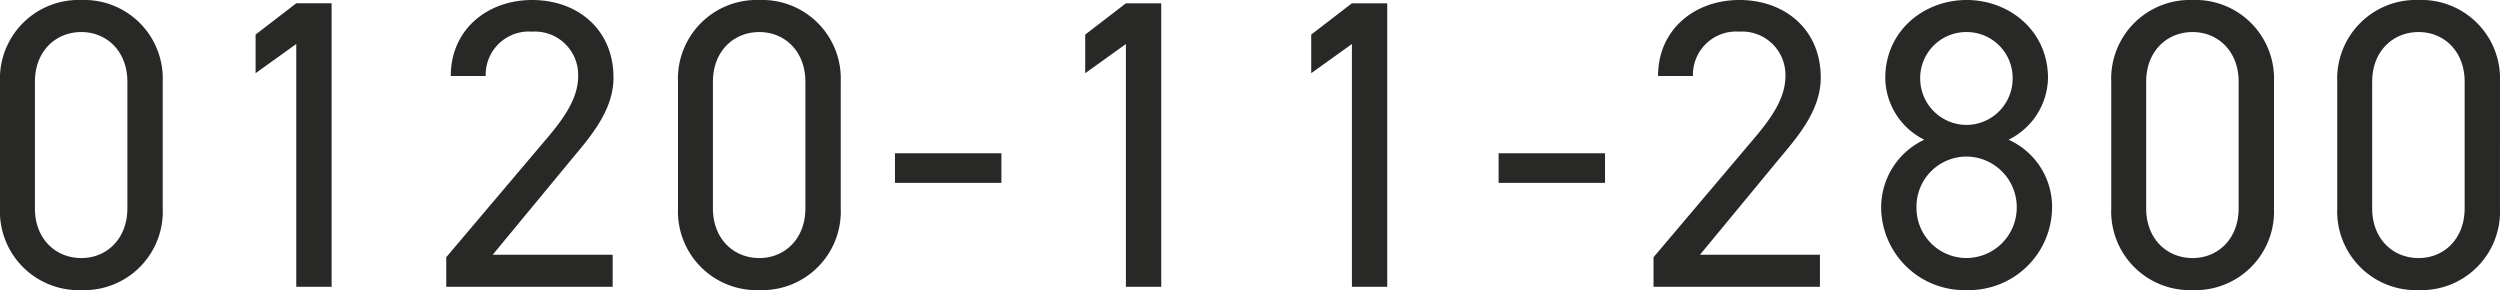 <svg xmlns="http://www.w3.org/2000/svg" width="279.864" height="32.477"><path data-name="パス 144276" d="M18.216 9.154A8.8 8.8 0 0 0 9.108 0 8.81 8.81 0 0 0 0 9.2v14.076a8.81 8.81 0 0 0 9.108 9.2 8.8 8.8 0 0 0 9.108-9.154Zm-3.956 0v14.168c0 3.4-2.3 5.566-5.152 5.566-2.9 0-5.2-2.162-5.2-5.566V9.154c0-3.4 2.3-5.566 5.2-5.566 2.852 0 5.152 2.162 5.152 5.566ZM37.122.368h-3.956l-4.554 3.5v4.324l4.554-3.266v27.182h3.956ZM68.586 28.52H55.154l8.74-10.58c2.024-2.438 4.784-5.474 4.784-9.246C68.678 3.266 64.63 0 59.57 0c-4.968 0-9.108 3.266-9.108 8.51h3.91a4.836 4.836 0 0 1 5.2-4.968 4.845 4.845 0 0 1 5.15 4.966c0 2.392-1.426 4.554-3.588 7.084l-11.178 13.2v3.316h18.63Zm25.53-19.366A8.8 8.8 0 0 0 85.008 0 8.81 8.81 0 0 0 75.9 9.2v14.076a8.81 8.81 0 0 0 9.108 9.2 8.8 8.8 0 0 0 9.108-9.154Zm-3.956 0v14.168c0 3.4-2.3 5.566-5.152 5.566-2.9 0-5.2-2.162-5.2-5.566V9.154c0-3.4 2.3-5.566 5.2-5.566 2.852 0 5.152 2.162 5.152 5.566Zm10.028 11.316h11.914v-3.312h-11.914ZM129.996.37h-3.956l-4.554 3.5v4.324l4.554-3.266v27.18h3.956Zm25.3 0h-3.956l-4.554 3.5v4.324l4.554-3.266v27.18h3.956Zm12.466 20.1h11.914v-3.312h-11.914Zm35.97 8.05h-13.43l8.74-10.58c2.024-2.438 4.784-5.474 4.784-9.246 0-5.428-4.048-8.694-9.108-8.694-4.968 0-9.108 3.266-9.108 8.51h3.91a4.836 4.836 0 0 1 5.2-4.968 4.845 4.845 0 0 1 5.15 4.966c0 2.392-1.426 4.554-3.588 7.084l-11.178 13.204v3.312h18.628Zm6.854-5.336a9.322 9.322 0 0 0 9.57 9.292 9.322 9.322 0 0 0 9.568-9.292 8.244 8.244 0 0 0-4.876-7.544 7.855 7.855 0 0 0 4.416-6.9c0-5.29-4.324-8.74-9.108-8.74s-9.108 3.45-9.108 8.74a7.812 7.812 0 0 0 4.37 6.9 8.358 8.358 0 0 0-4.83 7.544Zm3.956 0a5.608 5.608 0 0 1 5.612-5.658 5.665 5.665 0 0 1 5.612 5.658 5.654 5.654 0 0 1-5.612 5.7 5.6 5.6 0 0 1-5.61-5.7Zm.414-14.444a5.154 5.154 0 0 1 5.2-5.152 5.144 5.144 0 0 1 5.152 5.152 5.193 5.193 0 0 1-5.152 5.244 5.2 5.2 0 0 1-5.198-5.244Zm39.606.414A8.8 8.8 0 0 0 245.454 0a8.81 8.81 0 0 0-9.108 9.2v14.076a8.81 8.81 0 0 0 9.108 9.2 8.8 8.8 0 0 0 9.108-9.154Zm-3.956 0v14.168c0 3.4-2.3 5.566-5.152 5.566-2.9 0-5.2-2.162-5.2-5.566V9.154c0-3.4 2.3-5.566 5.2-5.566 2.854 0 5.154 2.162 5.154 5.566Zm29.256 0A8.8 8.8 0 0 0 270.754 0a8.81 8.81 0 0 0-9.108 9.2v14.076a8.81 8.81 0 0 0 9.108 9.2 8.8 8.8 0 0 0 9.108-9.154Zm-3.956 0v14.168c0 3.4-2.3 5.566-5.152 5.566-2.9 0-5.2-2.162-5.2-5.566V9.154c0-3.4 2.3-5.566 5.2-5.566 2.854 0 5.154 2.162 5.154 5.566Z" fill="#282826"/></svg>